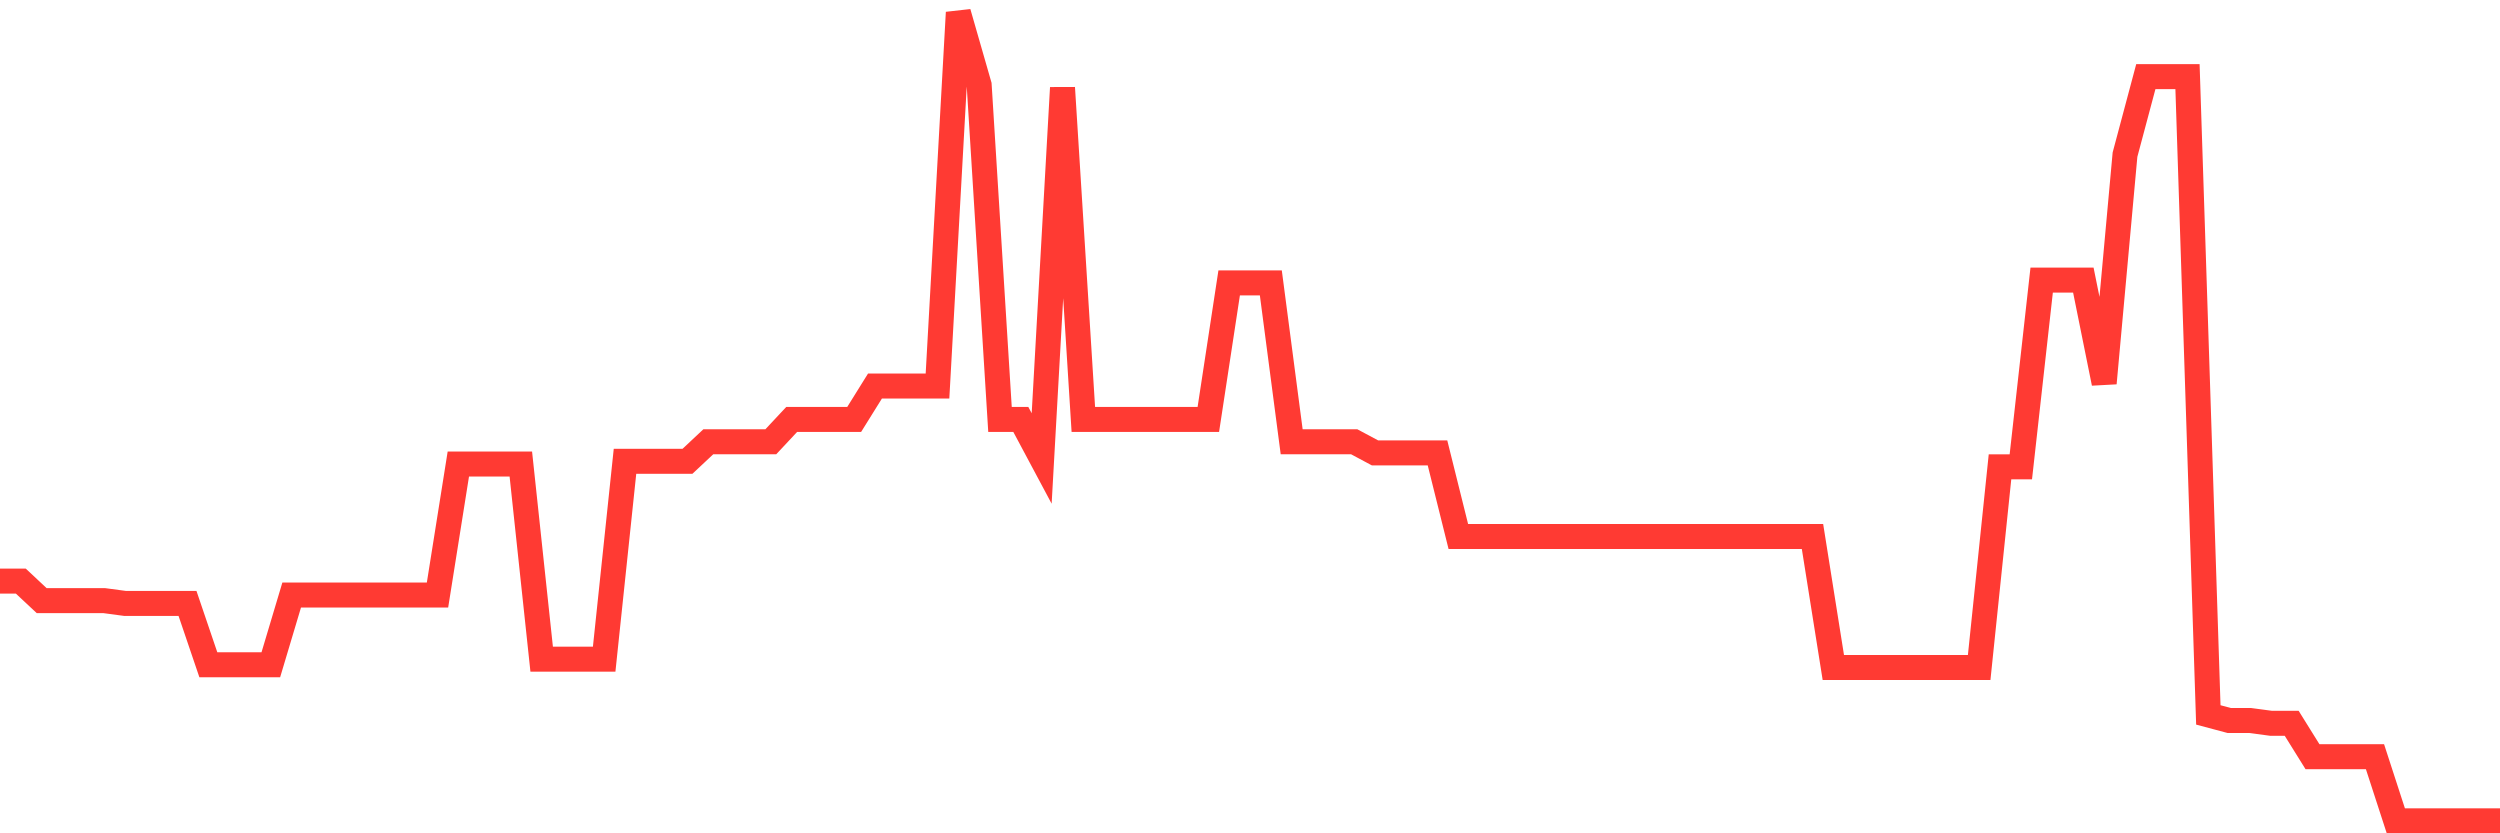 <svg
  xmlns="http://www.w3.org/2000/svg"
  xmlns:xlink="http://www.w3.org/1999/xlink"
  width="120"
  height="40"
  viewBox="0 0 120 40"
  preserveAspectRatio="none"
>
  <polyline
    points="0,27.894 1,27.894 2,28.83 3,28.83 4,28.83 5,28.83 6,28.964 7,28.964 8,28.964 9,28.964 10,31.908 11,31.908 12,31.908 13,31.908 14,28.563 15,28.563 16,28.563 17,28.563 18,28.563 19,28.563 20,28.563 21,28.563 22,22.274 23,22.274 24,22.274 25,22.274 26,31.64 27,31.64 28,31.64 29,31.64 30,22.141 31,22.141 32,22.141 33,22.141 34,21.204 35,21.204 36,21.204 37,21.204 38,20.134 39,20.134 40,20.134 41,20.134 42,18.528 43,18.528 44,18.528 45,18.528 46,0.6 47,4.079 48,20.134 49,20.134 50,22.007 51,4.212 52,20.134 53,20.134 54,20.134 55,20.134 56,20.134 57,20.134 58,20.134 59,13.578 60,13.578 61,13.578 62,21.204 63,21.204 64,21.204 65,21.204 66,21.739 67,21.739 68,21.739 69,21.739 70,25.753 71,25.753 72,25.753 73,25.753 74,25.753 75,25.753 76,25.753 77,25.753 78,25.753 79,25.753 80,25.753 81,25.753 82,25.753 83,25.753 84,25.753 85,25.753 86,25.753 87,25.753 88,32.041 89,32.041 90,32.041 91,32.041 92,32.041 93,32.041 94,32.041 95,32.041 96,22.408 97,22.408 98,13.444 99,13.444 100,13.444 101,18.394 102,7.423 103,3.677 104,3.677 105,3.677 106,34.316 107,34.583 108,34.583 109,34.717 110,34.717 111,36.323 112,36.323 113,36.323 114,36.323 115,39.4 116,39.4 117,39.4 118,39.4 119,39.4 120,39.4"
    fill="none"
    stroke="#ff3a33"
    stroke-width="1.2"
  >
  </polyline>
</svg>